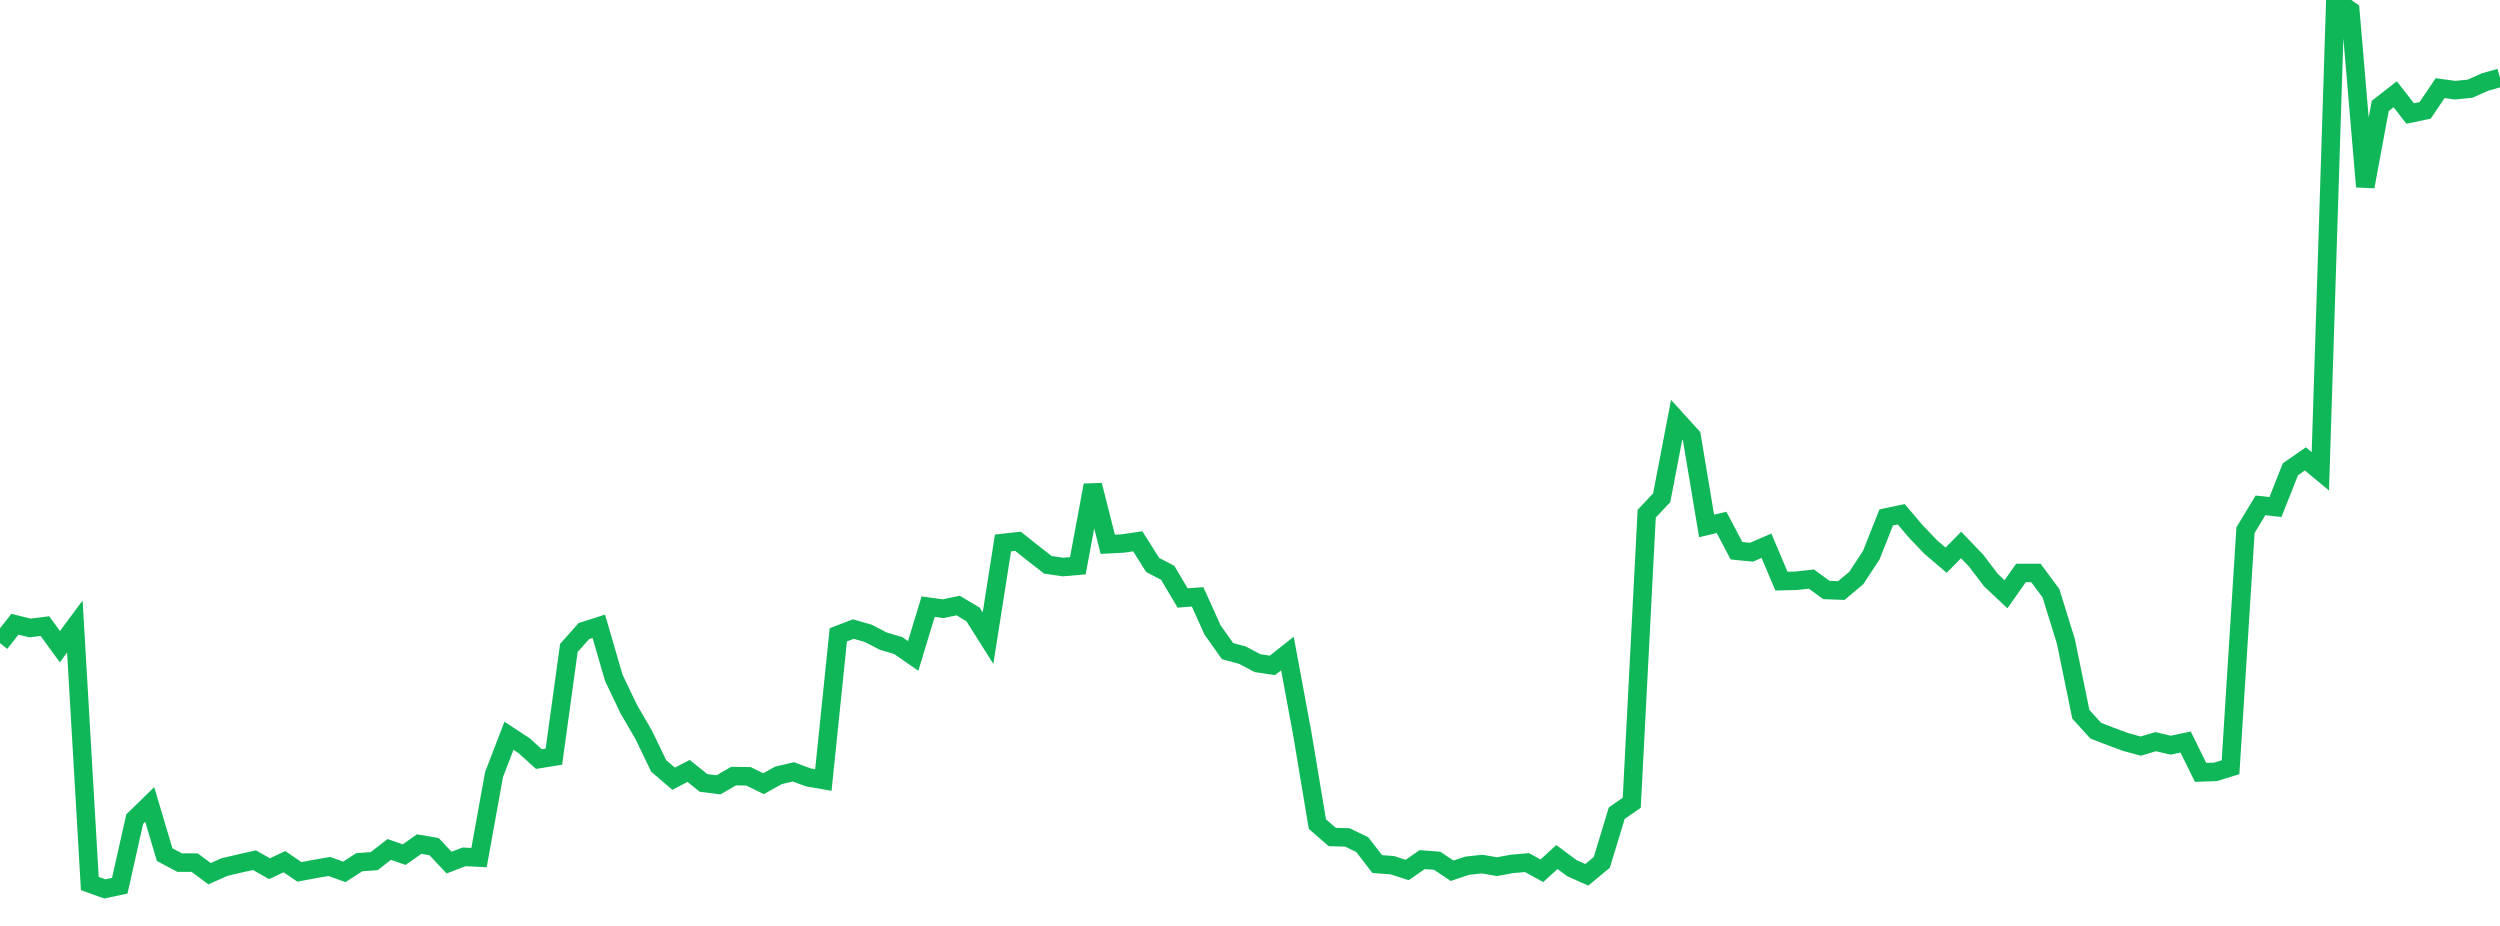 <?xml version="1.0" standalone="no"?>
<!DOCTYPE svg PUBLIC "-//W3C//DTD SVG 1.1//EN" "http://www.w3.org/Graphics/SVG/1.1/DTD/svg11.dtd">
<svg width="135" height="50" viewBox="0 0 135 50" preserveAspectRatio="none" class="sparkline" xmlns="http://www.w3.org/2000/svg"
xmlns:xlink="http://www.w3.org/1999/xlink"><path  class="sparkline--line" d="M 0 34.73 L 0 34.73 L 0.808 33.71 L 1.617 33.91 L 2.425 33.81 L 3.234 34.92 L 4.042 33.83 L 4.85 47.71 L 5.659 48 L 6.467 47.83 L 7.275 44.23 L 8.084 43.44 L 8.892 46.15 L 9.701 46.58 L 10.509 46.58 L 11.317 47.18 L 12.126 46.82 L 12.934 46.63 L 13.743 46.45 L 14.551 46.91 L 15.359 46.53 L 16.168 47.08 L 16.976 46.93 L 17.784 46.79 L 18.593 47.08 L 19.401 46.56 L 20.21 46.5 L 21.018 45.87 L 21.826 46.15 L 22.635 45.58 L 23.443 45.72 L 24.251 46.58 L 25.06 46.27 L 25.868 46.31 L 26.677 41.83 L 27.485 39.73 L 28.293 40.26 L 29.102 40.99 L 29.91 40.86 L 30.719 34.99 L 31.527 34.08 L 32.335 33.82 L 33.144 36.6 L 33.952 38.29 L 34.76 39.68 L 35.569 41.36 L 36.377 42.05 L 37.186 41.63 L 37.994 42.28 L 38.802 42.38 L 39.611 41.91 L 40.419 41.92 L 41.228 42.32 L 42.036 41.87 L 42.844 41.68 L 43.653 41.98 L 44.461 42.12 L 45.269 34.28 L 46.078 33.97 L 46.886 34.2 L 47.695 34.62 L 48.503 34.86 L 49.311 35.42 L 50.12 32.76 L 50.928 32.87 L 51.737 32.7 L 52.545 33.18 L 53.353 34.46 L 54.162 29.32 L 54.97 29.23 L 55.778 29.87 L 56.587 30.5 L 57.395 30.62 L 58.204 30.55 L 59.012 26.2 L 59.82 29.39 L 60.629 29.35 L 61.437 29.23 L 62.246 30.51 L 63.054 30.93 L 63.862 32.29 L 64.671 32.23 L 65.479 34.02 L 66.287 35.16 L 67.096 35.38 L 67.904 35.81 L 68.713 35.93 L 69.521 35.29 L 70.329 39.65 L 71.138 44.5 L 71.946 45.2 L 72.754 45.22 L 73.563 45.61 L 74.371 46.66 L 75.18 46.72 L 75.988 46.98 L 76.796 46.42 L 77.605 46.48 L 78.413 47.02 L 79.222 46.75 L 80.03 46.66 L 80.838 46.8 L 81.647 46.65 L 82.455 46.58 L 83.263 47.02 L 84.072 46.28 L 84.88 46.88 L 85.689 47.24 L 86.497 46.57 L 87.305 43.91 L 88.114 43.35 L 88.922 27.74 L 89.731 26.88 L 90.539 22.67 L 91.347 23.56 L 92.156 28.4 L 92.964 28.21 L 93.772 29.74 L 94.581 29.82 L 95.389 29.47 L 96.198 31.38 L 97.006 31.36 L 97.814 31.27 L 98.623 31.86 L 99.431 31.89 L 100.24 31.21 L 101.048 29.98 L 101.856 27.94 L 102.665 27.77 L 103.473 28.72 L 104.281 29.56 L 105.09 30.25 L 105.898 29.43 L 106.707 30.27 L 107.515 31.33 L 108.323 32.09 L 109.132 30.94 L 109.94 30.94 L 110.749 32.03 L 111.557 34.63 L 112.365 38.57 L 113.174 39.46 L 113.982 39.77 L 114.79 40.07 L 115.599 40.29 L 116.407 40.05 L 117.216 40.24 L 118.024 40.07 L 118.832 41.71 L 119.641 41.68 L 120.449 41.43 L 121.257 28.63 L 122.066 27.29 L 122.874 27.38 L 123.683 25.34 L 124.491 24.78 L 125.299 25.45 L 126.108 0 L 126.916 0.57 L 127.725 10.08 L 128.533 5.72 L 129.341 5.09 L 130.15 6.13 L 130.958 5.96 L 131.766 4.76 L 132.575 4.87 L 133.383 4.79 L 134.192 4.43 L 135 4.2" fill="none" stroke-width="1" stroke="#10b759"></path></svg>